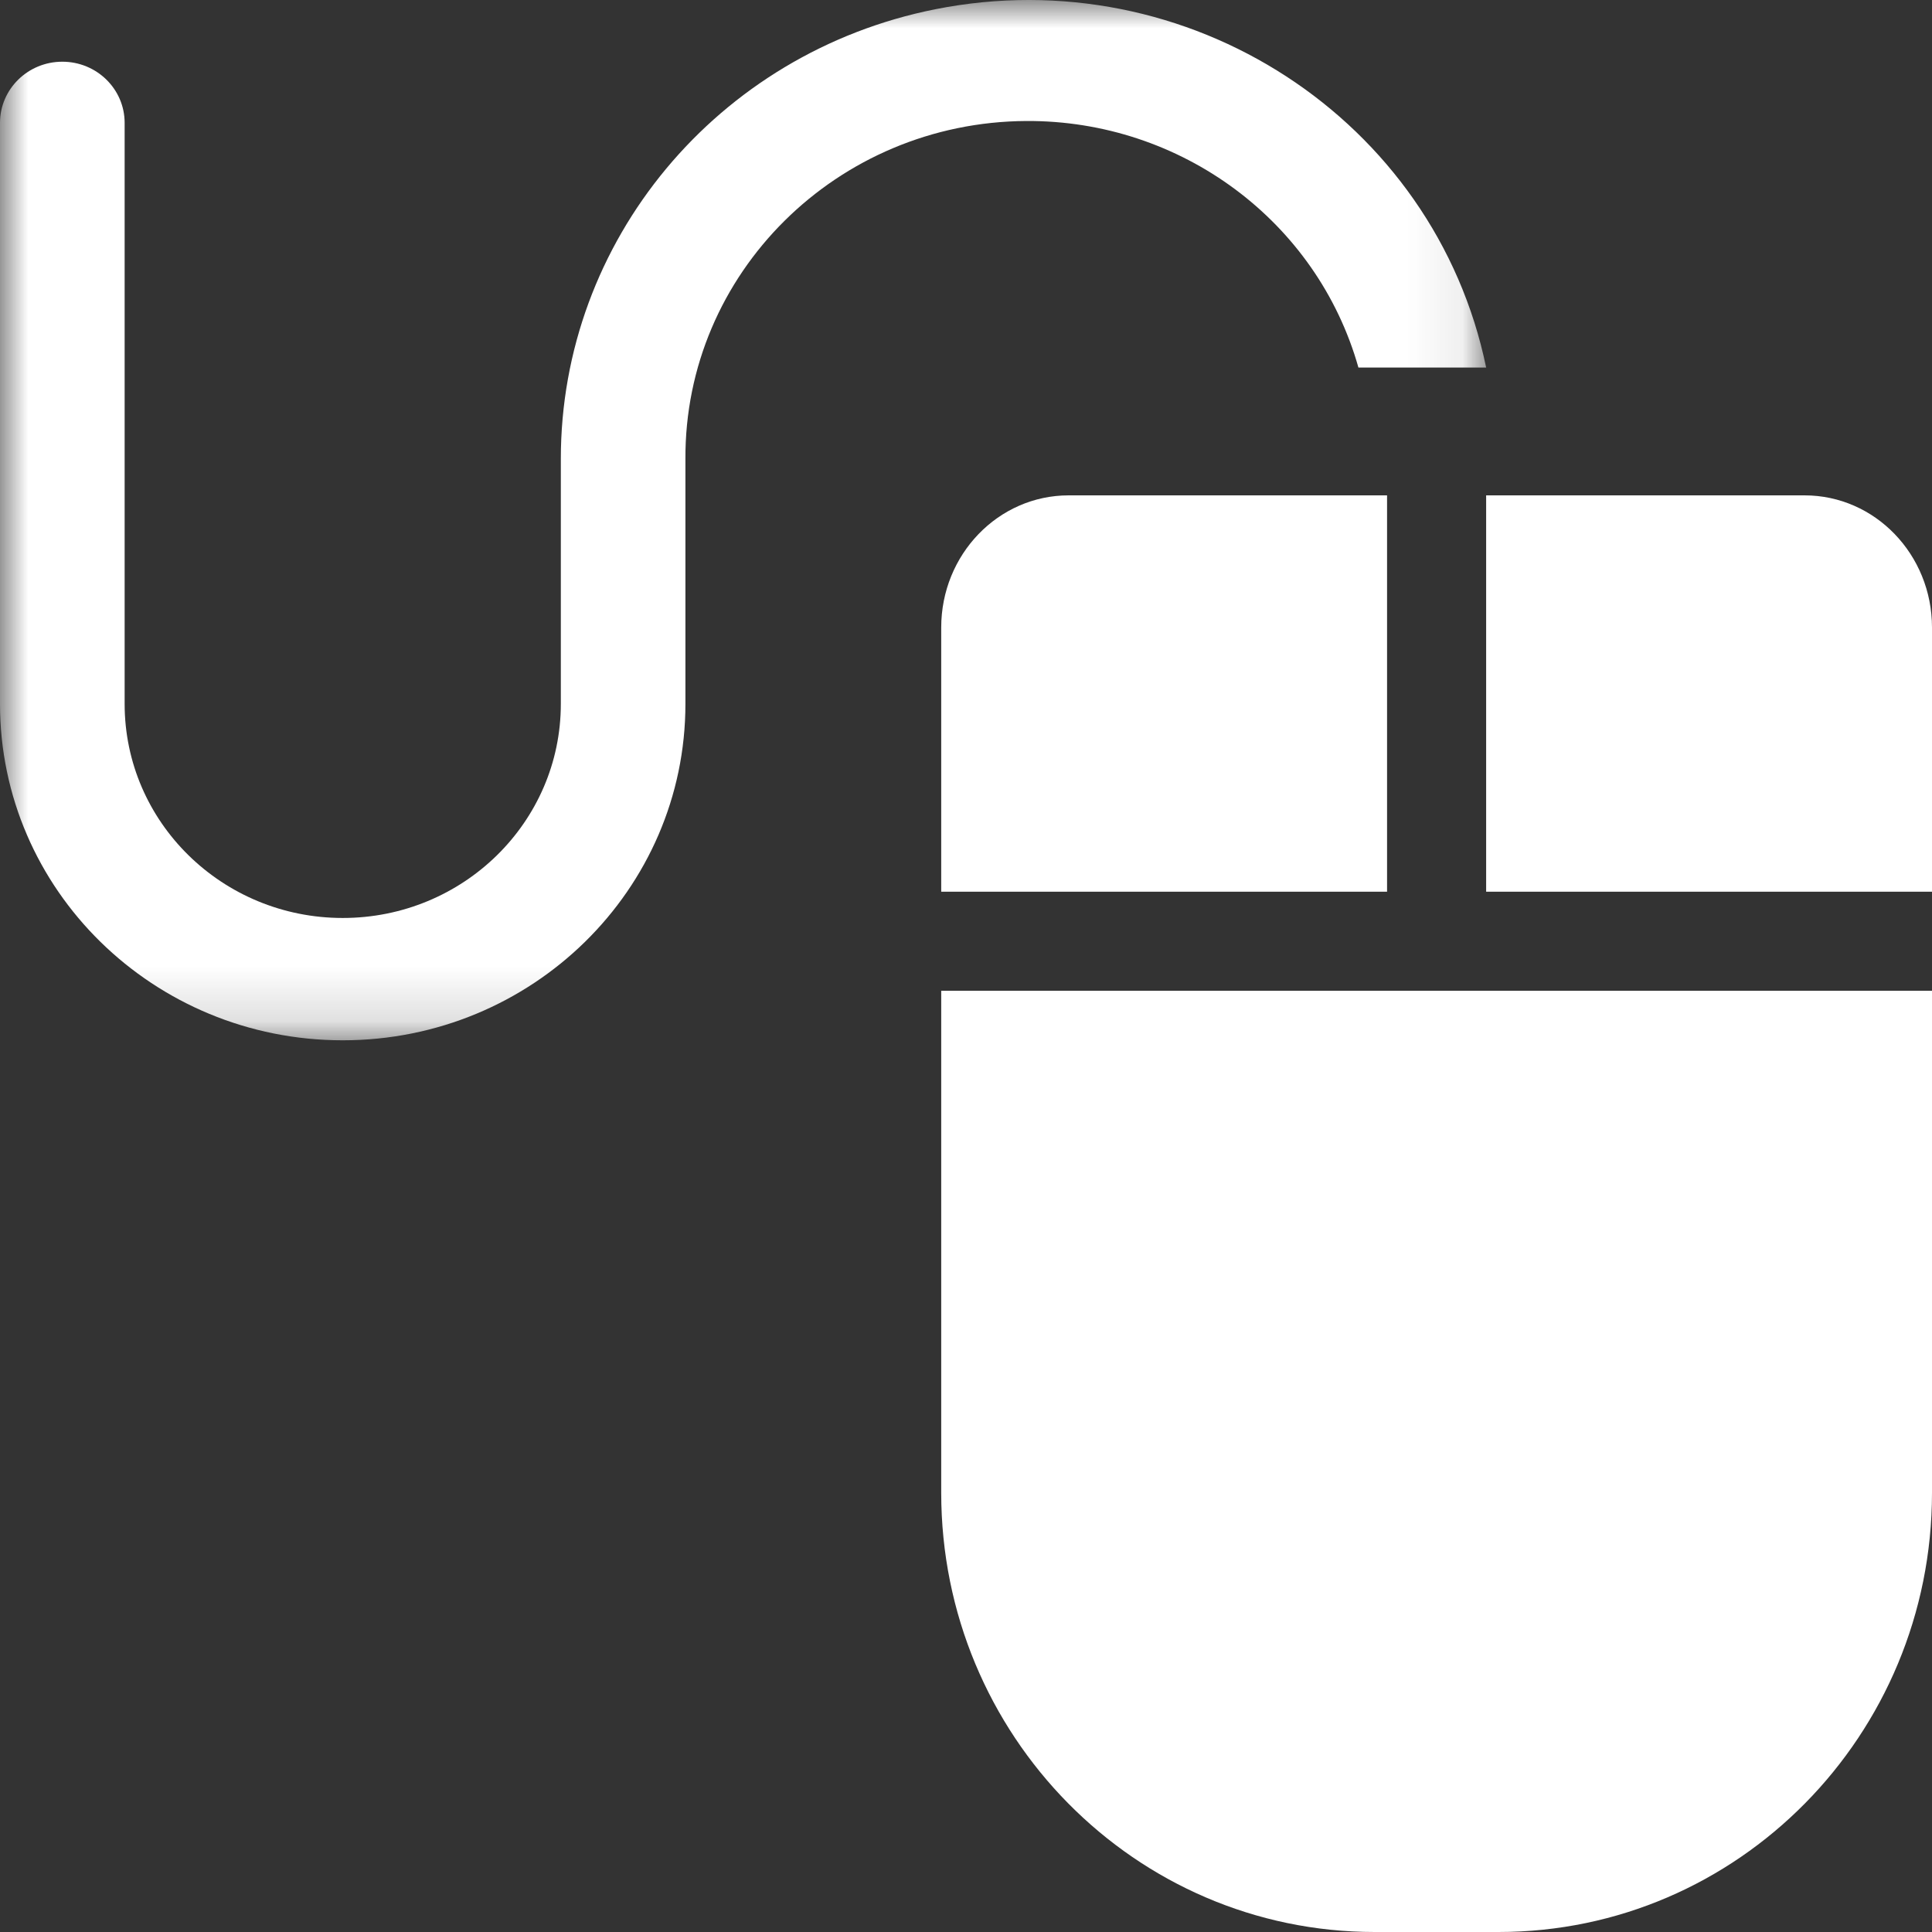 <?xml version="1.0" encoding="UTF-8"?>
<svg width="35px" height="35px" viewBox="0 0 35 35" version="1.1" xmlns="http://www.w3.org/2000/svg" xmlns:xlink="http://www.w3.org/1999/xlink">
    <rect x="0" y="0" width="35" height="35" fill="#333333" stroke="none"/>
    <title>Group 6</title>
    <defs>
        <polygon id="path-1" points="0 0 26.923 0 26.923 18.846 0 18.846"></polygon>
    </defs>
    <g id="Web-Pages" stroke="none" stroke-width="1" fill="none" fill-rule="evenodd">
        <g id="OSLA-Undergrad" transform="translate(-1170, -2227)">
            <g id="Group-6" transform="translate(1170, 2227)">
                <path d="M17.051,27.043 C17.051,31.437 20.567,35 24.904,35 L27.147,35 C31.484,35 35,31.437 35,27.043 L35,17.949 L17.051,17.949 L17.051,27.043 Z M17.051,11.368 L17.051,16.154 L25.128,16.154 L25.128,8.974 L19.359,8.974 C18.085,8.974 17.051,10.046 17.051,11.368 L17.051,11.368 Z M32.692,8.974 L26.923,8.974 L26.923,16.154 L35,16.154 L35,11.368 C35,10.046 33.967,8.974 32.692,8.974 L32.692,8.974 Z" id="Fill-1" fill="#FFFFFF"></path>
                <g id="Group-5">
                    <mask id="mask-2" fill="white">
                        <use xlink:href="#path-1"></use>
                    </mask>
                    <g id="Clip-4"></g>
                    <path d="M24.609,6.658 L26.923,6.658 C25.992,2.16 21.524,-0.746 16.941,0.168 C12.993,0.955 10.156,4.365 10.16,8.32 L10.16,12.752 C10.16,14.894 8.391,16.63 6.209,16.63 C4.027,16.63 2.258,14.894 2.258,12.752 L2.258,2.226 C2.258,1.614 1.753,1.118 1.129,1.118 C0.505,1.118 0,1.614 0,2.226 L0,12.752 C0,16.118 2.78,18.846 6.209,18.846 C9.638,18.846 12.417,16.118 12.417,12.752 L12.417,8.32 C12.398,4.955 15.163,2.211 18.592,2.192 C21.395,2.177 23.86,4.007 24.609,6.658" id="Fill-3" fill="#FFFFFF" mask="url(#mask-2)"></path>
                </g>
            </g>
        </g>
    </g>
</svg>
